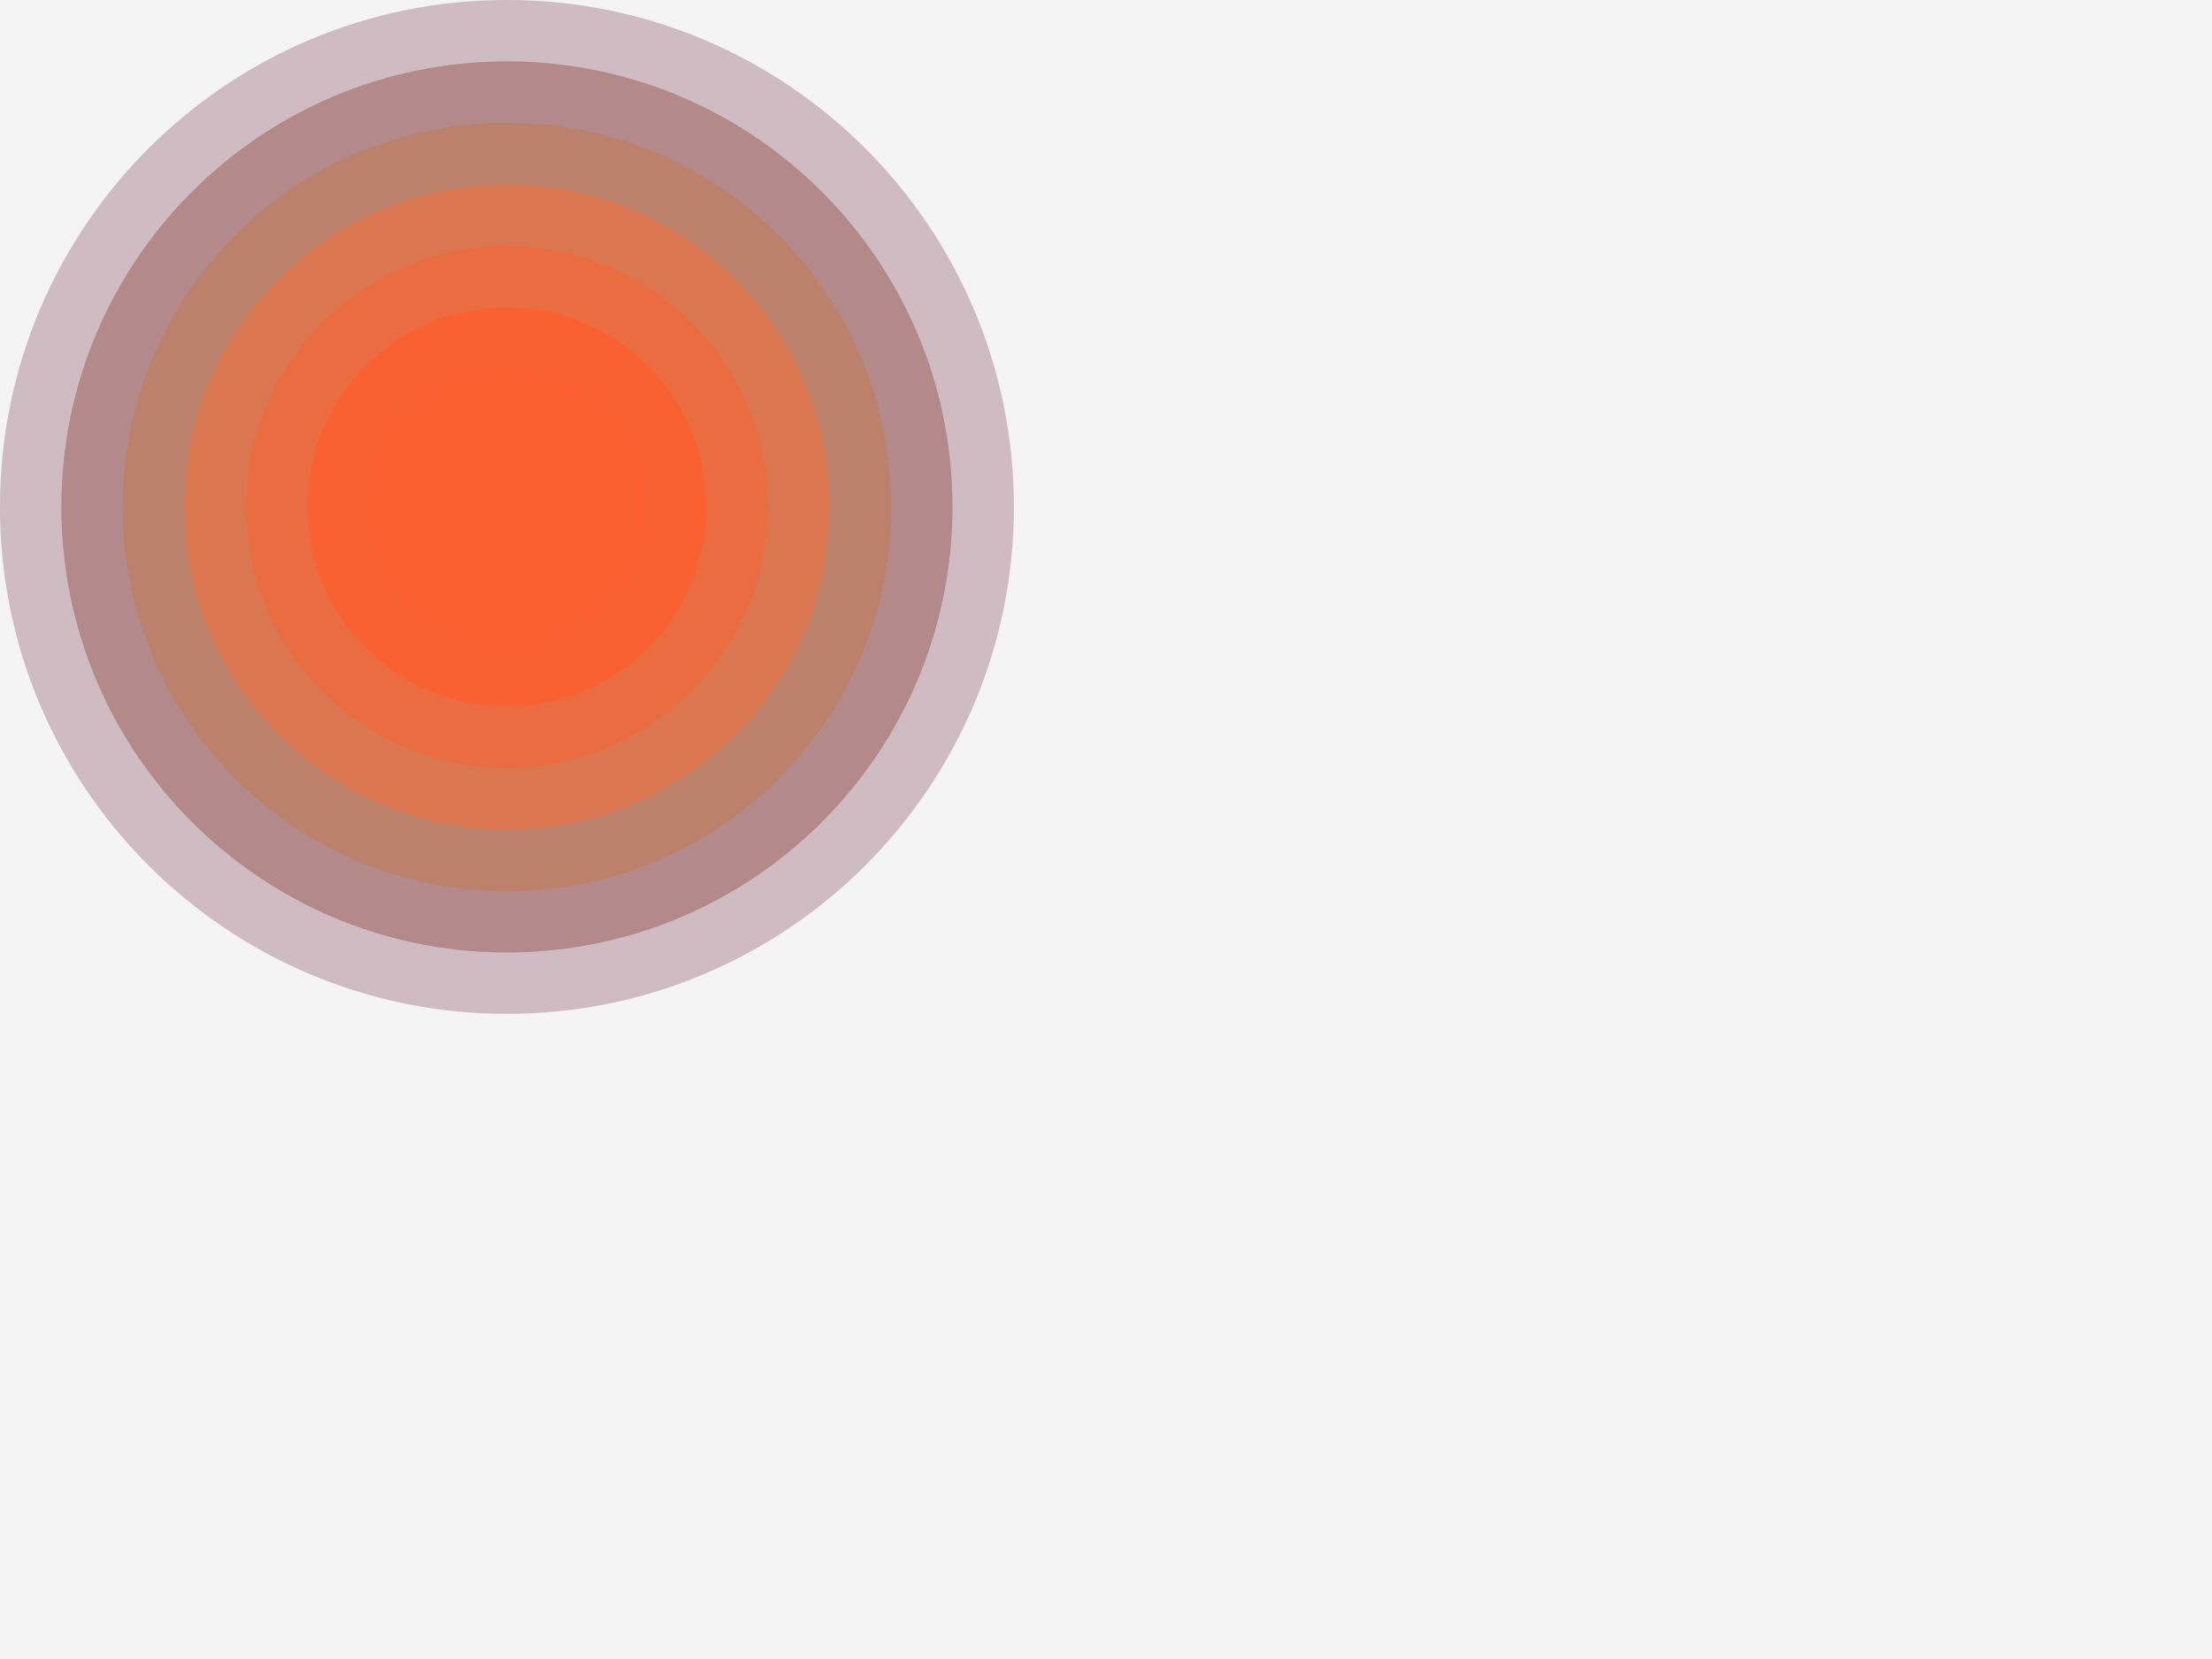 <svg xmlns="http://www.w3.org/2000/svg" xmlns:xlink="http://www.w3.org/1999/xlink" preserveAspectRatio="xMinYMin slice" viewBox="0 0 1440 1080"><rect x="0" y="0" width="1440" height="1080" fill="#808080" stroke="none"/><defs><animate repeatCount="indefinite" dur="32s" begin="0s" xlink:href="#_R_G_L_3_G" fill="freeze" attributeName="opacity" from="0" to="1" keyTimes="0;0.05;0.09;0.165;0.321;0.604;0.774;0.833;0.996;1" values="0;0.5;0.1;0.2;0;0.4;0.28;0.5;1;1" keySplines="0.167 0.167 0.833 0.833;0.167 0.167 0.833 0.833;0.167 0.167 0.833 0.833;0.167 0.167 0.833 0.833;0.167 0.167 0.833 0.833;0.167 0.167 0.833 0.833;0.167 0.167 0.833 0.833;0.167 0.167 0.833 0.833;0 0 0 0" calcMode="spline"/><animateMotion repeatCount="indefinite" dur="32s" begin="0s" xlink:href="#_R_G_L_3_G" fill="freeze" keyTimes="0;0.271;0.658;0.996;1" path="M1334 668 C1334,668 766.39,742 766.39,742 C766.39,742 -43.61,458 -43.61,458 C-43.61,458 1214.39,126 1214.39,126 C1214.39,126 1214.39,126 1214.39,126 " keyPoints="0;0.21;0.52;1;1" keySplines="0.167 0.167 0.833 0.833;0.167 0.167 0.833 0.833;0.167 0.167 0.833 0.833;0 0 0 0" calcMode="spline"/><animateTransform repeatCount="indefinite" dur="32s" begin="0s" xlink:href="#_R_G_L_3_G" fill="freeze" attributeName="transform" from="1.5 1.5" to="0.5 0.5" type="scale" additive="sum" keyTimes="0;0.371;0.996;1" values="1.5 1.5;1.5 1.5;0.5 0.5;0.5 0.5" keySplines="0.167 0.167 0.833 0.833;0.167 0.167 0.833 0.833;0 0 0 0" calcMode="spline"/><animateTransform repeatCount="indefinite" dur="32s" begin="0s" xlink:href="#_R_G_L_3_G" fill="freeze" attributeName="transform" from="-330 -330" to="-330 -330" type="translate" additive="sum" keyTimes="0;1" values="-330 -330;-330 -330" keySplines="0 0 1 1" calcMode="spline"/><animate repeatCount="indefinite" dur="32s" begin="0s" xlink:href="#_R_G_L_2_G" fill="freeze" attributeName="opacity" from="0" to="0" keyTimes="0;0.042;0.471;0.508;0.588;0.742;0.996;1" values="0;0.5;0.3;0.8;0.6;0.7;0;0" keySplines="0.167 0.167 0.833 0.833;0.167 0.167 0.833 0.833;0.167 0.167 0.833 0.833;0.167 0.167 0.833 0.833;0.167 0.167 0.833 0.833;0.167 0.167 0.833 0.833;0 0 0 0" calcMode="spline"/><animateMotion repeatCount="indefinite" dur="32s" begin="0s" xlink:href="#_R_G_L_2_G" fill="freeze" keyTimes="0;0.996;1" path="M231 785.6 C231,785.6 1853,159.6 1853,159.6 C1853,159.6 1853,159.6 1853,159.6 " keyPoints="0;1;1" keySplines="0.167 0.167 0.833 0.833;0 0 0 0" calcMode="spline"/><animateTransform repeatCount="indefinite" dur="32s" begin="0s" xlink:href="#_R_G_L_2_G" fill="freeze" attributeName="transform" from="0.3 0.3" to="0.7 0.7" type="scale" additive="sum" keyTimes="0;0.146;0.588;0.685;0.996;1" values="0.3 0.3;1 1;0.3 0.3;1 1;0.7 0.7;0.7 0.7" keySplines="0.167 0.167 0.833 0.833;0.167 0.167 0.833 0.833;0.167 0.167 0.833 0.833;0.167 0.167 0.833 0.833;0 0 0 0" calcMode="spline"/><animateTransform repeatCount="indefinite" dur="32s" begin="0s" xlink:href="#_R_G_L_2_G" fill="freeze" attributeName="transform" from="-330.5 -330" to="-330.5 -330" type="translate" additive="sum" keyTimes="0;1" values="-330.5 -330;-330.5 -330" keySplines="0 0 1 1" calcMode="spline"/><animate repeatCount="indefinite" dur="32s" begin="0s" xlink:href="#_R_G_L_1_G" fill="freeze" attributeName="opacity" from="0.2" to="0.2" keyTimes="0;0.138;0.179;0.304;0.353;0.5;0.567;0.588;0.628;0.829;1" values="0.2;0.4;1;0;0.75;0.3;1;0.5;0.6;0.2;0.2" keySplines="0.167 0.167 0.833 0.833;0.167 0.167 0.833 0.833;0.167 0.167 0.833 0.833;0.167 0.167 0.833 0.833;0.167 0.167 0.833 0.833;0.167 0.167 0.833 0.833;0.167 0.167 0.833 0.833;0.167 0.167 0.833 0.833;0.167 0.167 0.833 0.833;0 0 0 0" calcMode="spline"/><animateMotion repeatCount="indefinite" dur="32s" begin="0s" xlink:href="#_R_G_L_1_G" fill="freeze" keyTimes="0;0.321;0.696;0.834;0.963;1" path="M20 182.6 C20,182.6 1206.87,226.49 1206.87,226.49 C1206.87,226.49 1064.87,1012.49 1064.87,1012.49 C1064.87,1012.49 1032,528.6 1032,528.6 C1032,528.6 288.87,1426.49 288.87,1426.49 C288.87,1426.49 288.87,1426.49 288.87,1426.49 " keyPoints="0;0.33;0.55;0.68;1;1" keySplines="0.167 0.167 0.833 0.833;0.167 0.167 0.833 0.833;0.167 0.167 0.833 0.833;0.167 0.167 0.833 0.833;0 0 0 0" calcMode="spline"/><animateTransform repeatCount="indefinite" dur="32s" begin="0s" xlink:href="#_R_G_L_1_G" fill="freeze" attributeName="transform" from="1.5 1.5" to="1.5 1.5" type="scale" additive="sum" keyTimes="0;0.138;0.254;0.353;0.467;0.996;1" values="1.5 1.5;0.8 0.8;1.2 1.2;1.2 1.2;0.8 0.8;1.5 1.5;1.5 1.5" keySplines="0.167 0.167 0.833 0.833;0.167 0.167 0.833 0.833;0.167 0.167 0.833 0.833;0.167 0.167 0.833 0.833;0.167 0.167 0.833 0.833;0 0 0 0" calcMode="spline"/><animateTransform repeatCount="indefinite" dur="32s" begin="0s" xlink:href="#_R_G_L_1_G" fill="freeze" attributeName="transform" from="-330 -330" to="-330 -330" type="translate" additive="sum" keyTimes="0;1" values="-330 -330;-330 -330" keySplines="0 0 1 1" calcMode="spline"/><animate repeatCount="indefinite" dur="32s" begin="0s" xlink:href="#_R_G_L_0_G" fill="freeze" attributeName="opacity" from="0" to="0" keyTimes="0;0.117;0.158;0.328;0.903;0.93;0.996;1" values="0;0;0.75;0;0.8;0.32;0;0" keySplines="0.167 0.167 0.833 0.833;0.167 0.167 0.833 0.833;0.167 0.167 0.833 0.833;0.167 0.167 0.833 0.833;0.167 0.167 0.833 0.833;0.167 0.167 0.833 0.833;0 0 0 0" calcMode="spline"/><animateMotion repeatCount="indefinite" dur="32s" begin="0s" xlink:href="#_R_G_L_0_G" fill="freeze" keyTimes="0;0.117;0.328;0.832;0.996;1" path="M554.82 29.25 C554.82,29.25 554.82,29.25 554.82,29.25 C554.82,29.25 641.67,1143.74 641.67,1143.74 C641.67,1143.74 1100,400 1100,400 C1100,400 1192,540 1192,540 C1192,540 1192,540 1192,540 " keyPoints="0;0;0.52;0.92;1;1" keySplines="0.167 0.167 0.833 0.833;0.167 0.167 0.833 0.833;0.167 0.167 0.833 0.833;0.167 0.167 0.833 0.833;0 0 0 0" calcMode="spline"/><animateTransform repeatCount="indefinite" dur="32s" begin="0s" xlink:href="#_R_G_L_0_G" fill="freeze" attributeName="transform" from="0.4 0.4" to="0.7 0.7" type="scale" additive="sum" keyTimes="0;0.117;0.158;0.328;0.903;0.996;1" values="0.4 0.4;0.4 0.4;1 1;0 0;1.2 1.2;0.7 0.7;0.7 0.7" keySplines="0.167 0.167 0.833 0.833;0.167 0.167 0.833 0.833;0.167 0.167 0.833 0.833;0.167 0.167 0.833 0.833;0.167 0.167 0.833 0.833;0 0 0 0" calcMode="spline"/><animateTransform repeatCount="indefinite" dur="32s" begin="0s" xlink:href="#_R_G_L_0_G" fill="freeze" attributeName="transform" from="-330.5 -330" to="-330.5 -330" type="translate" additive="sum" keyTimes="0;1" values="-330.5 -330;-330.5 -330" keySplines="0 0 1 1" calcMode="spline"/><animate attributeType="XML" attributeName="opacity" dur="32s" from="0" to="1" xlink:href="#time_group"/></defs><g id="_R_G"><g id="_R_G_L_4_G" transform=" translate(720, 540) translate(-720.25, -540.25)"><path id="_R_G_L_4_G_D_0_P_0" fill="#f4f4f4" fill-opacity="1" fill-rule="nonzero" d=" M0.25 1080.25 C0.25,1080.25 1440.25,1080.25 1440.25,1080.25 C1440.25,1080.25 1440.25,0.25 1440.25,0.25 C1440.25,0.25 0.25,0.25 0.25,0.25 C0.25,0.25 0.25,1080.25 0.25,1080.25z "/></g><g id="_R_G_L_3_G"><path id="_R_G_L_3_G_D_0_P_0" fill="#000099" fill-opacity="0.16" fill-rule="nonzero" d=" M660 330 C660,512.25 512.25,660 330,660 C147.75,660 0,512.25 0,330 C0,147.75 147.75,0 330,0 C512.25,0 660,147.75 660,330z "/><path id="_R_G_L_3_G_D_1_P_0" fill="#000099" fill-opacity="0.32" fill-rule="nonzero" d=" M620 330 C620,490.16 490.16,620 330,620 C169.84,620 40,490.16 40,330 C40,169.84 169.84,40 330,40 C490.16,40 620,169.84 620,330z "/><path id="_R_G_L_3_G_D_2_P_0" fill="#000099" fill-opacity="0.48" fill-rule="nonzero" d=" M580 330 C580,468.07 468.07,580 330,580 C191.93,580 80,468.07 80,330 C80,191.93 191.93,80 330,80 C468.07,80 580,191.93 580,330z "/><path id="_R_G_L_3_G_D_3_P_0" fill="#000099" fill-opacity="0.54" fill-rule="nonzero" d=" M540 330 C540,445.98 445.98,540 330,540 C214.02,540 120,445.98 120,330 C120,214.02 214.02,120 330,120 C445.98,120 540,214.02 540,330z "/><path id="_R_G_L_3_G_D_4_P_0" fill="#000099" fill-opacity="0.7" fill-rule="nonzero" d=" M500 330 C500,423.89 423.89,500 330,500 C236.11,500 160,423.89 160,330 C160,236.11 236.11,160 330,160 C423.89,160 500,236.11 500,330z "/><path id="_R_G_L_3_G_D_5_P_0" fill="#000099" fill-opacity="0.86" fill-rule="nonzero" d=" M460 330 C460,401.8 401.8,460 330,460 C258.2,460 200,401.8 200,330 C200,258.2 258.2,200 330,200 C401.8,200 460,258.2 460,330z "/><path id="_R_G_L_3_G_D_6_P_0" fill="#000099" fill-opacity="1" fill-rule="nonzero" d=" M420 330 C420,379.71 379.71,420 330,420 C280.29,420 240,379.71 240,330 C240,280.29 280.29,240 330,240 C379.71,240 420,280.29 420,330z "/></g><g id="_R_G_L_2_G"><path id="_R_G_L_2_G_D_0_P_0" fill="#fc6031" fill-opacity="0.1" fill-rule="nonzero" d=" M660 330 C660,512.25 512.25,660 330,660 C147.75,660 0,512.25 0,330 C0,147.75 147.75,0 330,0 C512.25,0 660,147.75 660,330z "/><path id="_R_G_L_2_G_D_1_P_0" fill="#fc6031" fill-opacity="0.2" fill-rule="nonzero" d=" M620 330 C620,490.16 490.16,620 330,620 C169.84,620 40,490.16 40,330 C40,169.84 169.84,40 330,40 C490.16,40 620,169.84 620,330z "/><path id="_R_G_L_2_G_D_2_P_0" fill="#fc6031" fill-opacity="0.32" fill-rule="nonzero" d=" M580 330 C580,468.07 468.07,580 330,580 C191.93,580 80,468.07 80,330 C80,191.93 191.93,80 330,80 C468.07,80 580,191.93 580,330z "/><path id="_R_G_L_2_G_D_3_P_0" fill="#fc6031" fill-opacity="0.5" fill-rule="nonzero" d=" M540 330 C540,445.98 445.98,540 330,540 C214.02,540 120,445.98 120,330 C120,214.02 214.02,120 330,120 C445.98,120 540,214.02 540,330z "/><path id="_R_G_L_2_G_D_4_P_0" fill="#fc6031" fill-opacity="0.54" fill-rule="nonzero" d=" M500 330 C500,423.89 423.89,500 330,500 C236.11,500 160,423.89 160,330 C160,236.11 236.11,160 330,160 C423.89,160 500,236.11 500,330z "/><path id="_R_G_L_2_G_D_5_P_0" fill="#fc6031" fill-opacity="0.86" fill-rule="nonzero" d=" M460 330 C460,401.8 401.8,460 330,460 C258.2,460 200,401.8 200,330 C200,258.2 258.2,200 330,200 C401.8,200 460,258.2 460,330z "/><path id="_R_G_L_2_G_D_6_P_0" fill="#fc6031" fill-opacity="1" fill-rule="nonzero" d=" M420 330 C420,379.71 379.71,420 330,420 C280.29,420 240,379.71 240,330 C240,280.29 280.29,240 330,240 C379.71,240 420,280.29 420,330z "/></g><g id="_R_G_L_1_G"><path id="_R_G_L_1_G_D_0_P_0" fill="#5be3d6" fill-opacity="0.08" fill-rule="nonzero" d=" M660 330 C660,512.25 512.25,660 330,660 C147.75,660 0,512.25 0,330 C0,147.75 147.75,0 330,0 C512.25,0 660,147.75 660,330z "/><path id="_R_G_L_1_G_D_1_P_0" fill="#5be3d6" fill-opacity="0.2" fill-rule="nonzero" d=" M620 330 C620,490.16 490.16,620 330,620 C169.84,620 40,490.16 40,330 C40,169.84 169.84,40 330,40 C490.16,40 620,169.84 620,330z "/><path id="_R_G_L_1_G_D_2_P_0" fill="#5be3d6" fill-opacity="0.4" fill-rule="nonzero" d=" M580 330 C580,468.07 468.07,580 330,580 C191.93,580 80,468.07 80,330 C80,191.93 191.93,80 330,80 C468.07,80 580,191.93 580,330z "/><path id="_R_G_L_1_G_D_3_P_0" fill="#5be3d6" fill-opacity="0.5" fill-rule="nonzero" d=" M540 330 C540,445.98 445.98,540 330,540 C214.02,540 120,445.98 120,330 C120,214.02 214.02,120 330,120 C445.98,120 540,214.02 540,330z "/><path id="_R_G_L_1_G_D_4_P_0" fill="#5be3d6" fill-opacity="0.7" fill-rule="nonzero" d=" M500 330 C500,423.89 423.89,500 330,500 C236.11,500 160,423.89 160,330 C160,236.11 236.11,160 330,160 C423.89,160 500,236.11 500,330z "/><path id="_R_G_L_1_G_D_5_P_0" fill="#5be3d6" fill-opacity="0.86" fill-rule="nonzero" d=" M460 330 C460,401.8 401.8,460 330,460 C258.2,460 200,401.8 200,330 C200,258.2 258.2,200 330,200 C401.8,200 460,258.2 460,330z "/><path id="_R_G_L_1_G_D_6_P_0" fill="#5be3d6" fill-opacity="1" fill-rule="nonzero" d=" M420 330 C420,379.71 379.71,420 330,420 C280.29,420 240,379.71 240,330 C240,280.29 280.29,240 330,240 C379.71,240 420,280.29 420,330z "/></g><g id="_R_G_L_0_G"><path id="_R_G_L_0_G_D_0_P_0" fill="#fc6031" fill-opacity="0.1" fill-rule="nonzero" d=" M660 330 C660,512.25 512.25,660 330,660 C147.75,660 0,512.25 0,330 C0,147.75 147.75,0 330,0 C512.25,0 660,147.75 660,330z "/><path id="_R_G_L_0_G_D_1_P_0" fill="#fc6031" fill-opacity="0.2" fill-rule="nonzero" d=" M620 330 C620,490.16 490.16,620 330,620 C169.84,620 40,490.16 40,330 C40,169.84 169.84,40 330,40 C490.16,40 620,169.84 620,330z "/><path id="_R_G_L_0_G_D_2_P_0" fill="#fc6031" fill-opacity="0.32" fill-rule="nonzero" d=" M580 330 C580,468.07 468.07,580 330,580 C191.93,580 80,468.07 80,330 C80,191.93 191.93,80 330,80 C468.07,80 580,191.93 580,330z "/><path id="_R_G_L_0_G_D_3_P_0" fill="#fc6031" fill-opacity="0.5" fill-rule="nonzero" d=" M540 330 C540,445.98 445.98,540 330,540 C214.02,540 120,445.98 120,330 C120,214.02 214.02,120 330,120 C445.98,120 540,214.02 540,330z "/><path id="_R_G_L_0_G_D_4_P_0" fill="#fc6031" fill-opacity="0.54" fill-rule="nonzero" d=" M500 330 C500,423.89 423.89,500 330,500 C236.11,500 160,423.89 160,330 C160,236.11 236.11,160 330,160 C423.89,160 500,236.11 500,330z "/><path id="_R_G_L_0_G_D_5_P_0" fill="#fc6031" fill-opacity="0.86" fill-rule="nonzero" d=" M460 330 C460,401.8 401.8,460 330,460 C258.2,460 200,401.8 200,330 C200,258.2 258.2,200 330,200 C401.8,200 460,258.2 460,330z "/><path id="_R_G_L_0_G_D_6_P_0" fill="#fc6031" fill-opacity="1" fill-rule="nonzero" d=" M420 330 C420,379.71 379.71,420 330,420 C280.29,420 240,379.71 240,330 C240,280.29 280.29,240 330,240 C379.71,240 420,280.29 420,330z "/></g></g><g id="time_group"/></svg>
